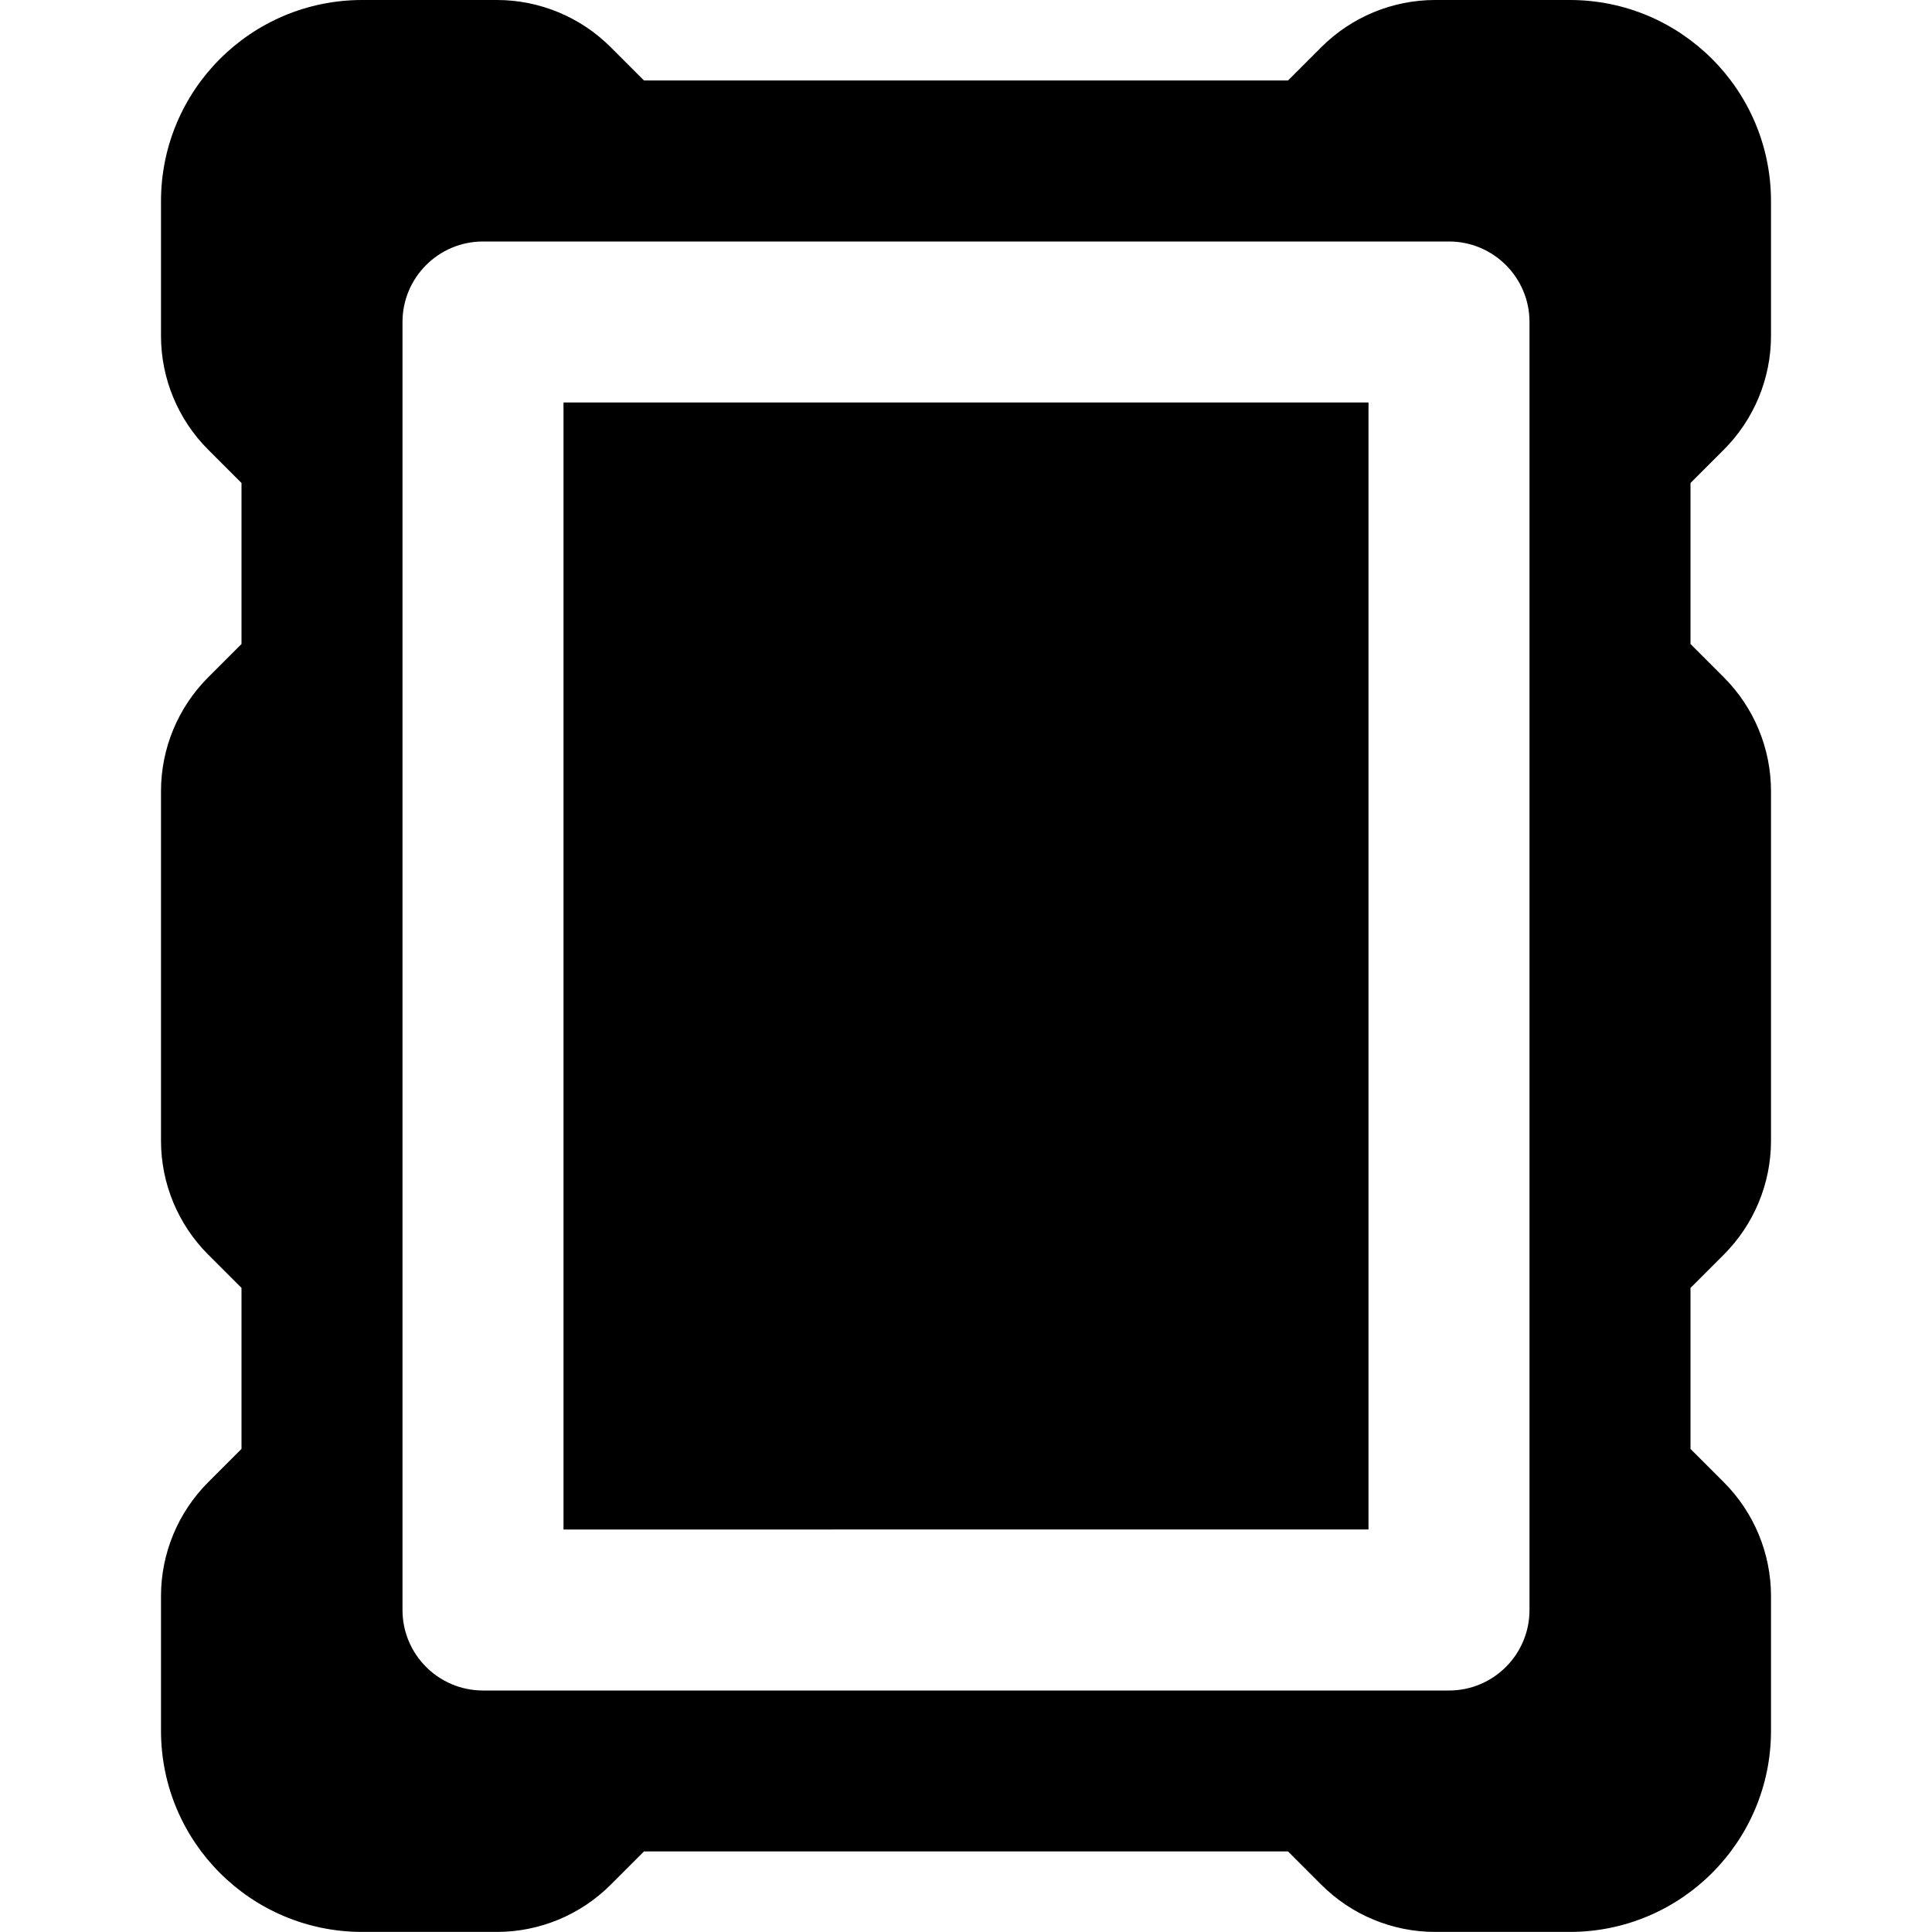 <?xml version="1.0" encoding="UTF-8"?>
<svg xmlns="http://www.w3.org/2000/svg" id="Layer_1" data-name="Layer 1" viewBox="0 0 24 24">
  <path d="m21.414,5.586c.375-.375.586-.884.586-1.414v-1.672c0-1.381-1.119-2.5-2.5-2.5h-1.672c-.53,0-1.039.211-1.414.586l-.414.414h-8l-.414-.414c-.375-.375-.884-.586-1.414-.586h-1.672c-1.381,0-2.5,1.119-2.5,2.5v1.672c0,.53.211,1.039.586,1.414l.414.414v2l-.414.414c-.375.375-.586.884-.586,1.414v4.343c0,.53.211,1.039.586,1.414l.414.414v2l-.414.414c-.375.375-.586.884-.586,1.414v1.672c0,1.381,1.119,2.5,2.5,2.5h1.672c.53,0,1.039-.211,1.414-.586l.414-.414h8l.414.414c.375.375.884.586,1.414.586h1.672c1.381,0,2.5-1.119,2.5-2.5v-1.672c0-.53-.211-1.039-.586-1.414l-.414-.414v-2l.414-.414c.375-.375.586-.884.586-1.414v-4.343c0-.53-.211-1.039-.586-1.414l-.414-.414v-2l.414-.414ZM5,20V4c0-.552.448-1,1-1h12c.552,0,1,.448,1,1v16c0,.552-.448,1-1,1H6c-.552,0-1-.448-1-1Zm2-15h10v14H7V5Z"/>
</svg>
